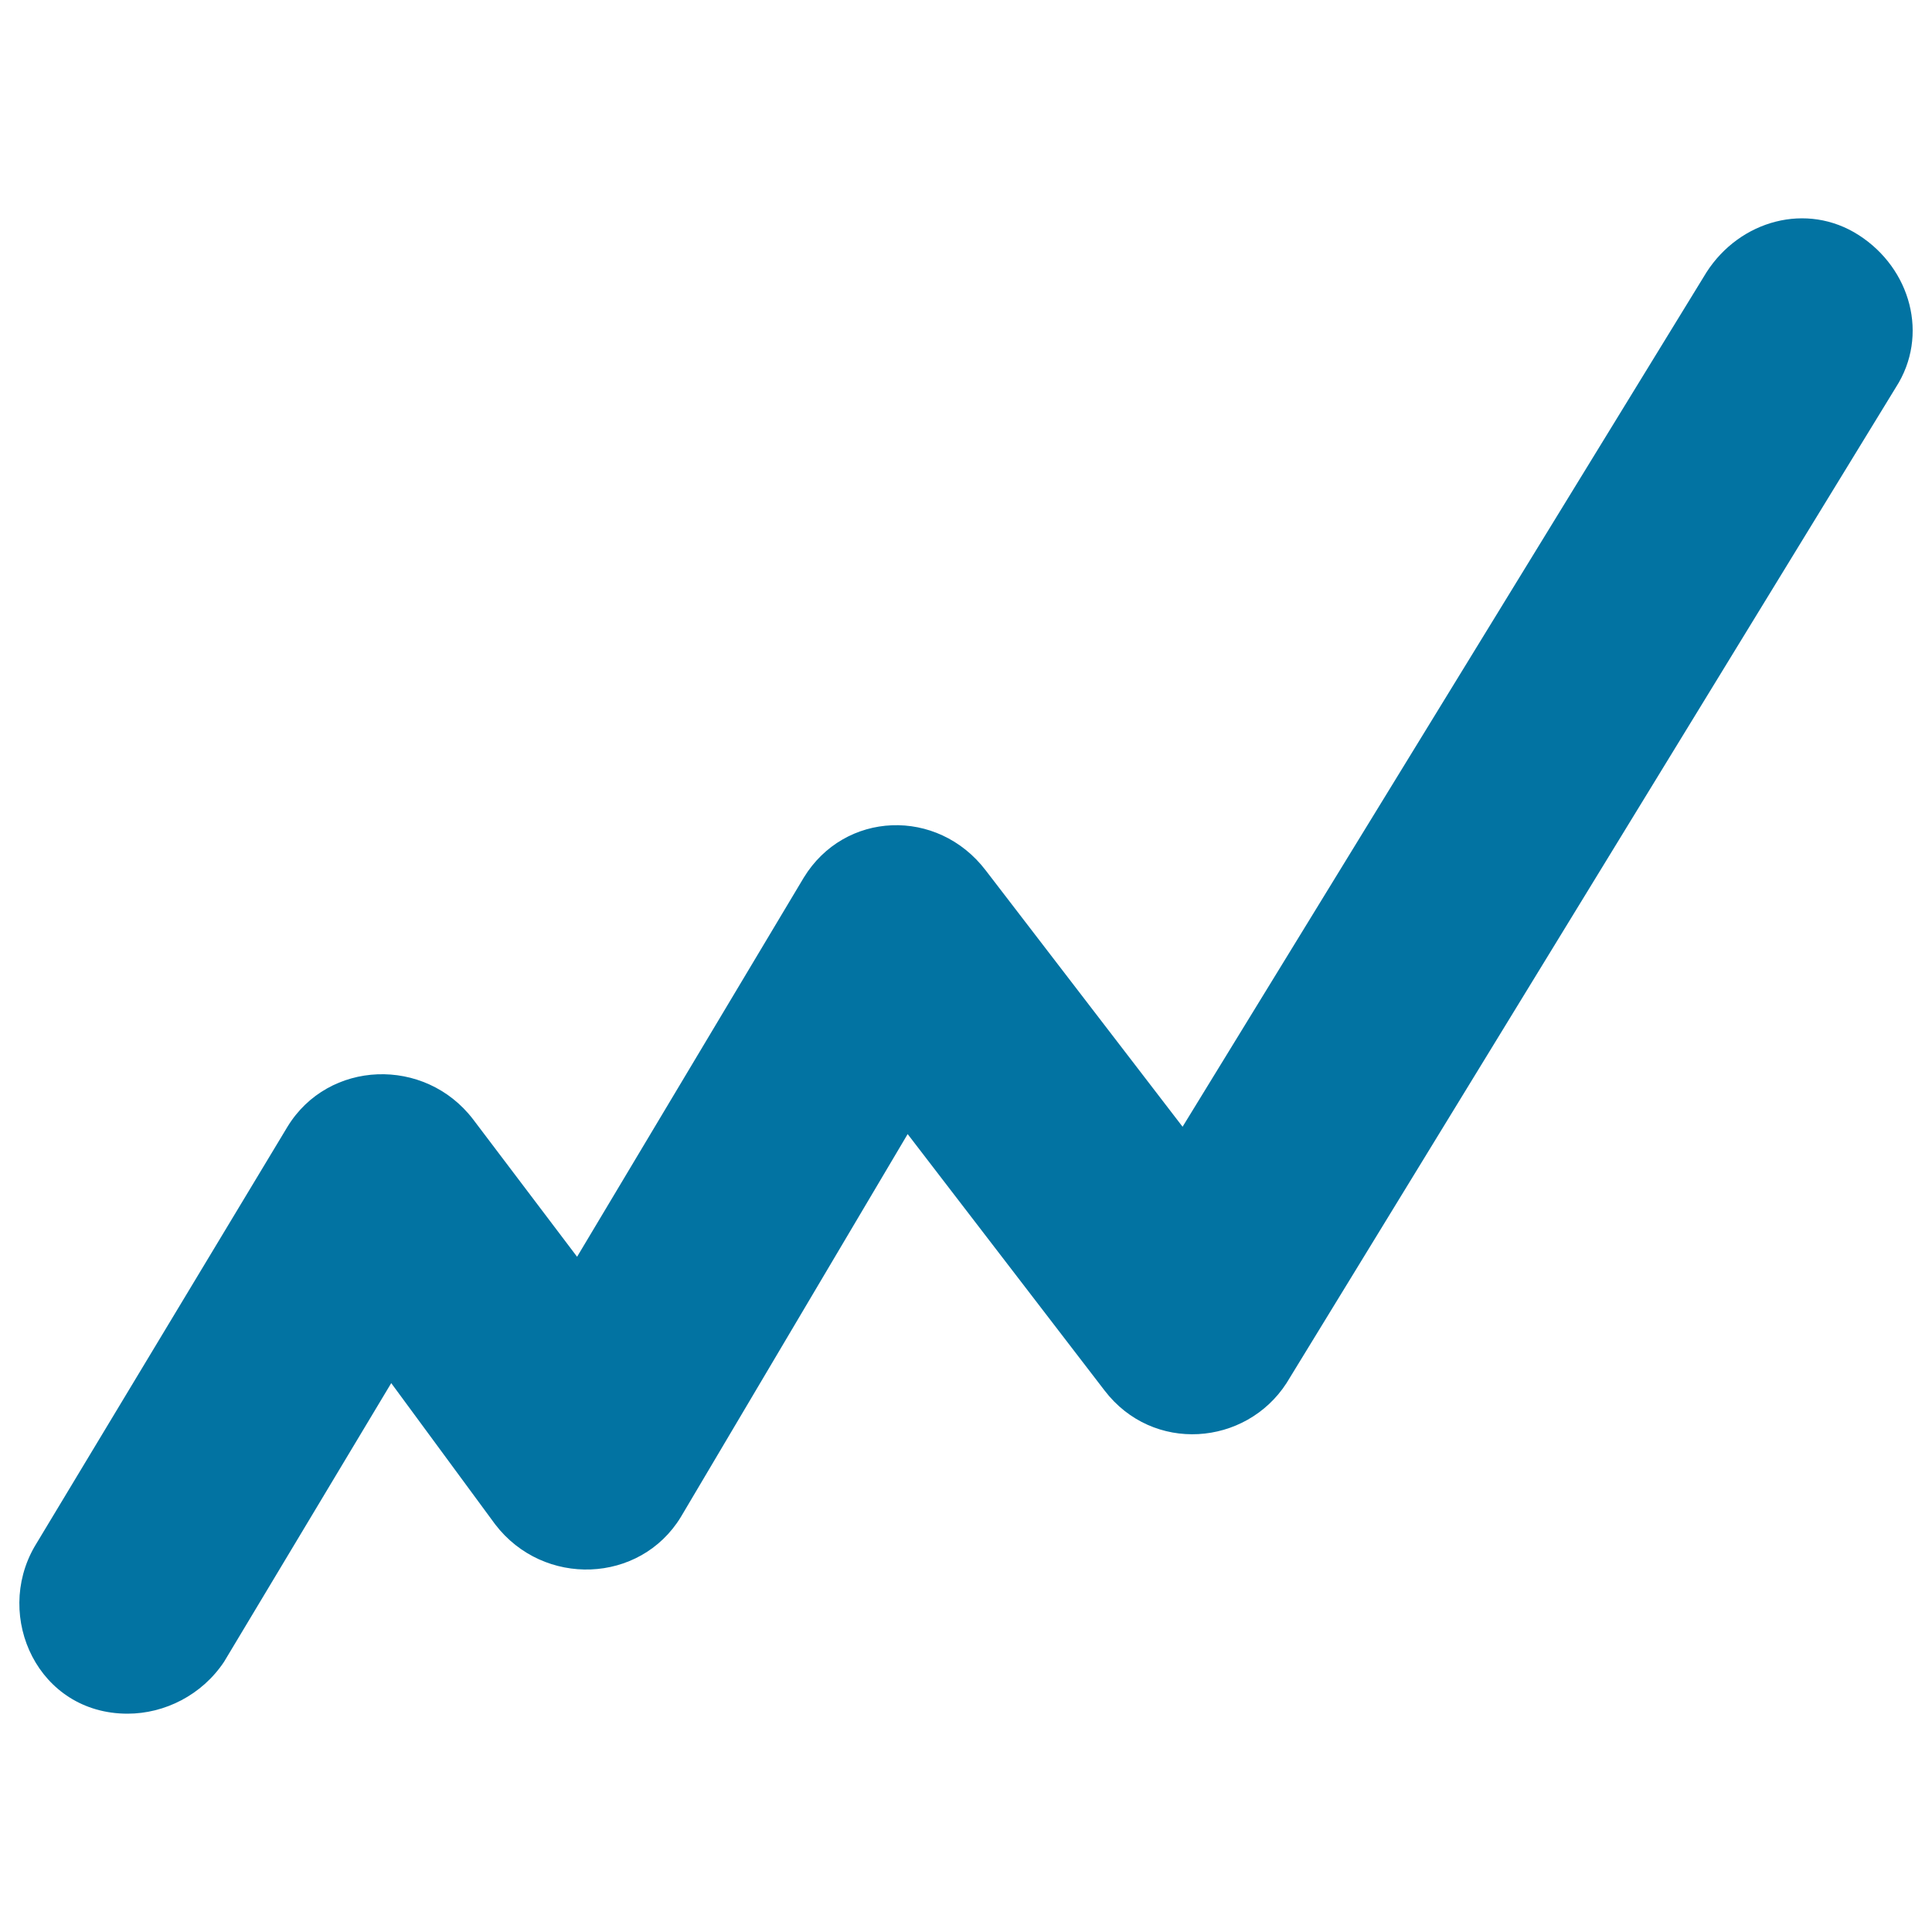 <svg xmlns="http://www.w3.org/2000/svg" viewBox="0 0 1000 1000" style="fill:#0273a2">
<title>Graph Line SVG icon</title>
<g><g><path d="M962.1,121.7c-26.9-17.3-61.5-7.7-78.8,19.2L612.1,583.2L510.2,450.5c-25-32.7-73.1-30.8-94.2,3.8L298.7,650.5l-53.8-71.1c-25-32.7-75-30.8-96.1,3.8L17.9,800.5C-3.2,837,19.8,887,66,887c19.2,0,38.5-9.6,50-26.9l86.5-144.2l53.8,73.1c25,32.7,75,30.8,96.1-3.8L469.8,587l101.9,132.7c25,32.7,73.1,28.8,94.2-3.8l315.4-515.4C998.6,173.6,989,139,962.1,121.7z"/></g></g>
</svg>